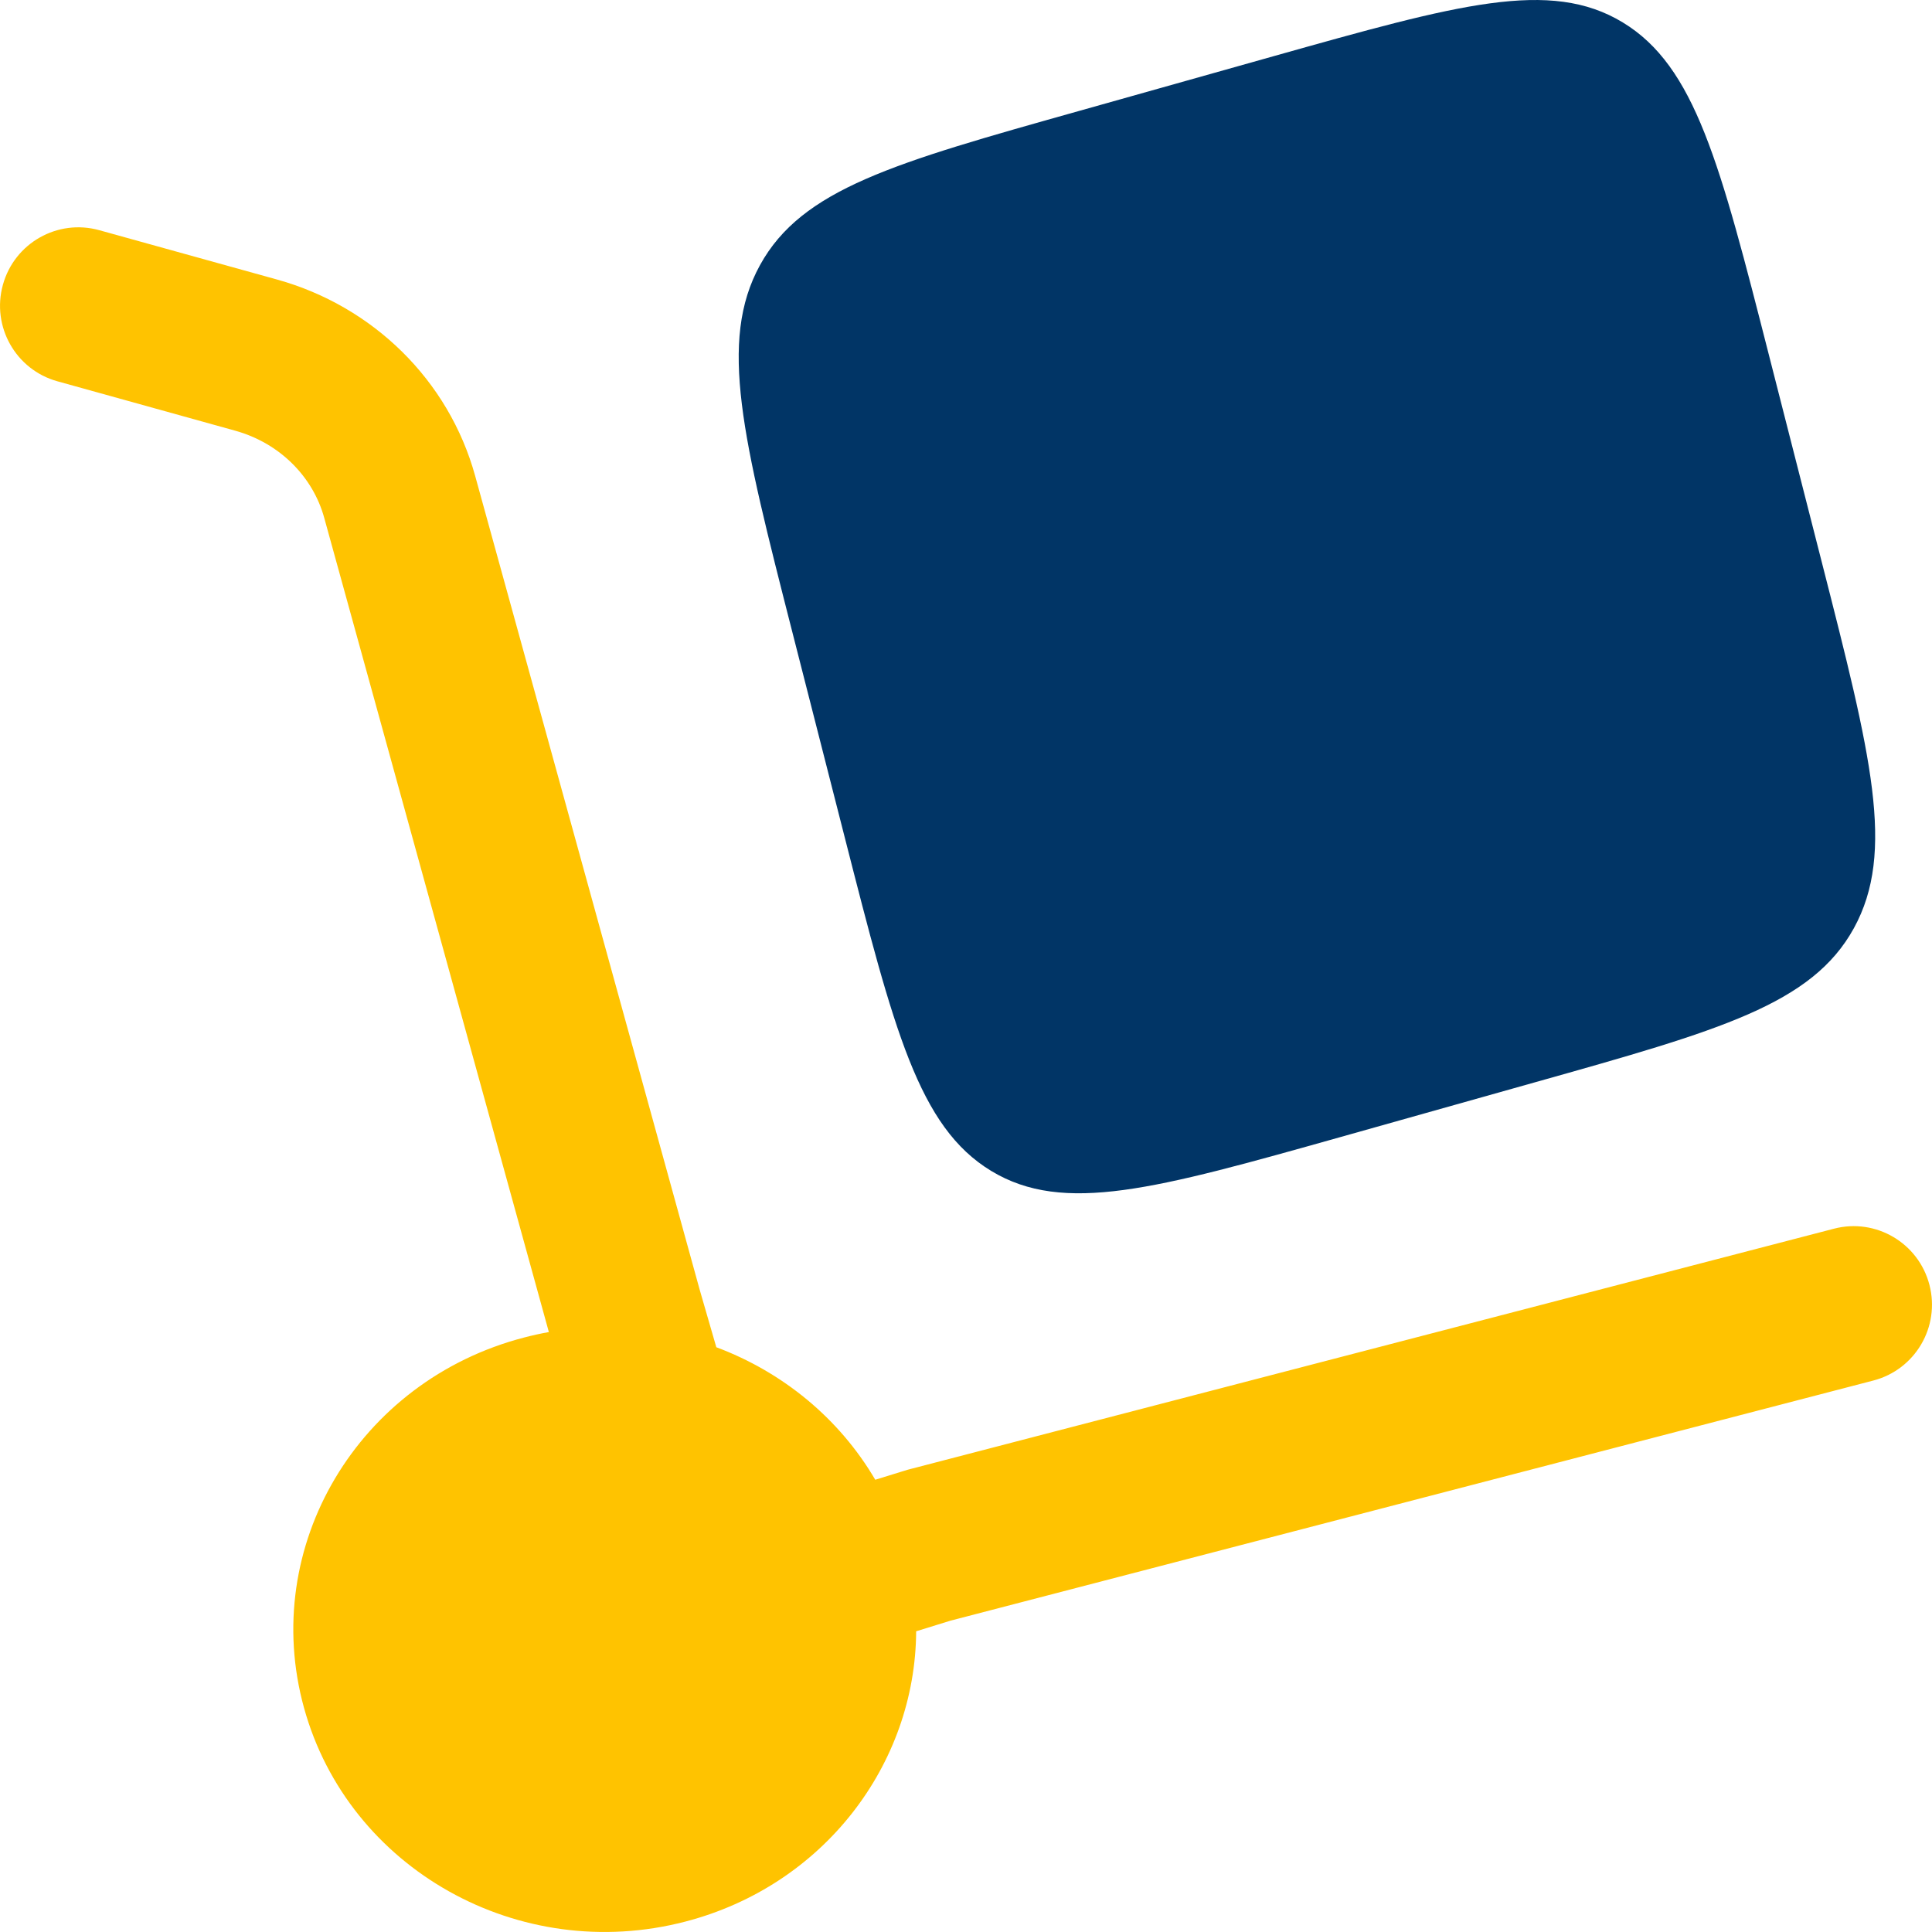 <?xml version="1.0" encoding="UTF-8"?> <svg xmlns="http://www.w3.org/2000/svg" width="34" height="34" viewBox="0 0 34 34" fill="none"><path d="M0.051 5.012C0.254 4.277 1.014 3.847 1.747 4.051L4.878 4.92C6.563 5.389 7.897 6.689 8.362 8.375L12.315 22.703L12.606 23.709C13.77 24.144 14.769 24.959 15.403 26.041L15.973 25.865L32.275 21.623C33.011 21.431 33.764 21.874 33.955 22.612C34.147 23.35 33.705 24.103 32.968 24.295L16.727 28.521L16.123 28.708C16.11 31.047 14.499 33.183 12.06 33.817C9.137 34.578 6.133 32.893 5.35 30.055C4.566 27.216 6.301 24.298 9.224 23.538C9.369 23.5 9.514 23.468 9.659 23.442L5.705 9.11C5.506 8.389 4.923 7.798 4.141 7.58L1.01 6.71C0.277 6.507 -0.153 5.746 0.051 5.012Z" fill="#FFC300"></path><path d="M13.941 11.113L14.863 14.725C15.732 18.129 16.166 19.832 17.443 20.606C18.72 21.38 20.342 20.924 23.584 20.012L27.023 19.044C30.266 18.132 31.887 17.676 32.625 16.335C33.362 14.993 32.928 13.291 32.059 9.887L31.137 6.275C30.268 2.871 29.834 1.168 28.557 0.394C27.28 -0.38 25.658 0.076 22.416 0.988L18.977 1.956C15.734 2.868 14.113 3.324 13.375 4.665C12.638 6.006 13.072 7.709 13.941 11.113Z" fill="#013566"></path></svg> 